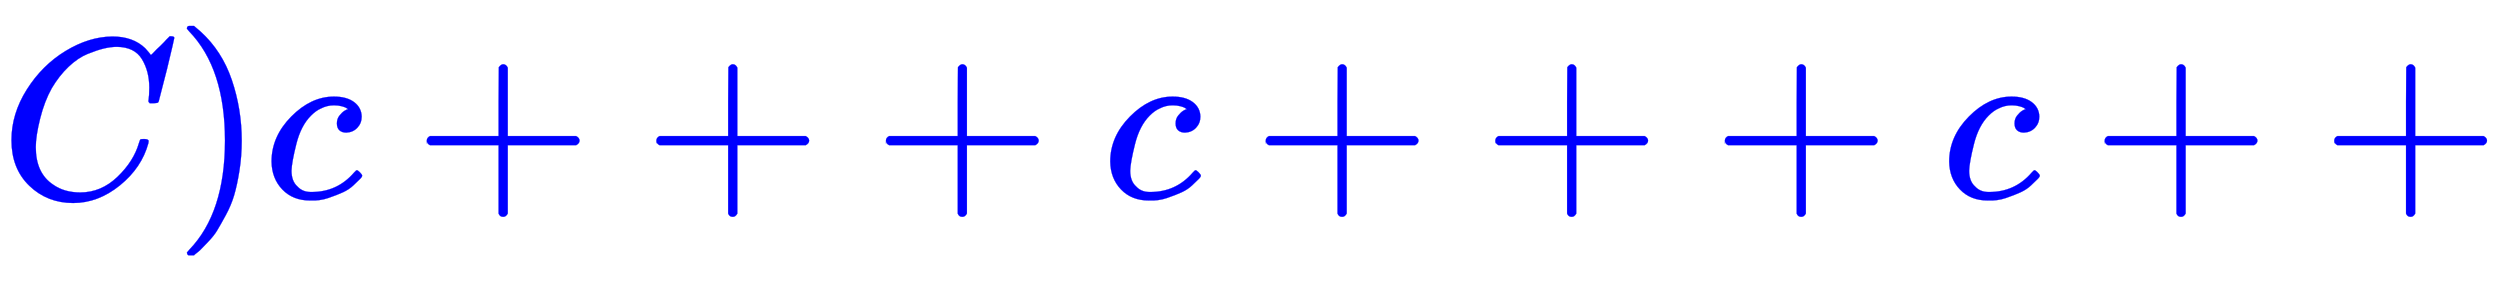 <svg xmlns:xlink="http://www.w3.org/1999/xlink" width="25.318ex" height="2.843ex" style="vertical-align: -0.838ex;" viewBox="0 -863.1 10900.7 1223.9" role="img" focusable="false" xmlns="http://www.w3.org/2000/svg" aria-labelledby="MathJax-SVG-1-Title">
<title id="MathJax-SVG-1-Title">\color{blue}{C) c+++c+++c++ }</title>
<defs aria-hidden="true">
<path stroke-width="1" id="E1-MJMATHI-43" d="M50 252Q50 367 117 473T286 641T490 704Q580 704 633 653Q642 643 648 636T656 626L657 623Q660 623 684 649Q691 655 699 663T715 679T725 690L740 705H746Q760 705 760 698Q760 694 728 561Q692 422 692 421Q690 416 687 415T669 413H653Q647 419 647 422Q647 423 648 429T650 449T651 481Q651 552 619 605T510 659Q484 659 454 652T382 628T299 572T226 479Q194 422 175 346T156 222Q156 108 232 58Q280 24 350 24Q441 24 512 92T606 240Q610 253 612 255T628 257Q648 257 648 248Q648 243 647 239Q618 132 523 55T319 -22Q206 -22 128 53T50 252Z"></path>
<path stroke-width="1" id="E1-MJMAIN-29" d="M60 749L64 750Q69 750 74 750H86L114 726Q208 641 251 514T294 250Q294 182 284 119T261 12T224 -76T186 -143T145 -194T113 -227T90 -246Q87 -249 86 -250H74Q66 -250 63 -250T58 -247T55 -238Q56 -237 66 -225Q221 -64 221 250T66 725Q56 737 55 738Q55 746 60 749Z"></path>
<path stroke-width="1" id="E1-MJMATHI-63" d="M34 159Q34 268 120 355T306 442Q362 442 394 418T427 355Q427 326 408 306T360 285Q341 285 330 295T319 325T330 359T352 380T366 386H367Q367 388 361 392T340 400T306 404Q276 404 249 390Q228 381 206 359Q162 315 142 235T121 119Q121 73 147 50Q169 26 205 26H209Q321 26 394 111Q403 121 406 121Q410 121 419 112T429 98T420 83T391 55T346 25T282 0T202 -11Q127 -11 81 37T34 159Z"></path>
<path stroke-width="1" id="E1-MJMAIN-2B" d="M56 237T56 250T70 270H369V420L370 570Q380 583 389 583Q402 583 409 568V270H707Q722 262 722 250T707 230H409V-68Q401 -82 391 -82H389H387Q375 -82 369 -68V230H70Q56 237 56 250Z"></path>
</defs>
<g stroke="currentColor" fill="currentColor" stroke-width="0" transform="matrix(1 0 0 -1 0 0)" aria-hidden="true">
<g fill="blue" stroke="blue">
<g fill="blue" stroke="blue">
<g fill="blue" stroke="blue">
 <use xlink:href="#E1-MJMATHI-43"></use>
</g>
<g fill="blue" stroke="blue" transform="translate(760,0)">
 <use xlink:href="#E1-MJMAIN-29"></use>
</g>
<g fill="blue" stroke="blue" transform="translate(1150,0)">
 <use xlink:href="#E1-MJMATHI-63"></use>
</g>
<g fill="blue" stroke="blue" transform="translate(1805,0)">
 <use xlink:href="#E1-MJMAIN-2B"></use>
</g>
<g fill="blue" stroke="blue" transform="translate(2806,0)">
 <use xlink:href="#E1-MJMAIN-2B"></use>
</g>
<g fill="blue" stroke="blue" transform="translate(3807,0)">
 <use xlink:href="#E1-MJMAIN-2B"></use>
</g>
<g fill="blue" stroke="blue" transform="translate(4807,0)">
 <use xlink:href="#E1-MJMATHI-63"></use>
</g>
<g fill="blue" stroke="blue" transform="translate(5463,0)">
 <use xlink:href="#E1-MJMAIN-2B"></use>
</g>
<g fill="blue" stroke="blue" transform="translate(6464,0)">
 <use xlink:href="#E1-MJMAIN-2B"></use>
</g>
<g fill="blue" stroke="blue" transform="translate(7465,0)">
 <use xlink:href="#E1-MJMAIN-2B"></use>
</g>
<g fill="blue" stroke="blue" transform="translate(8465,0)">
 <use xlink:href="#E1-MJMATHI-63"></use>
</g>
<g fill="blue" stroke="blue" transform="translate(9121,0)">
 <use xlink:href="#E1-MJMAIN-2B"></use>
</g>
<g fill="blue" stroke="blue" transform="translate(10122,0)">
 <use xlink:href="#E1-MJMAIN-2B"></use>
</g>
</g>
</g>
</g>
</svg>